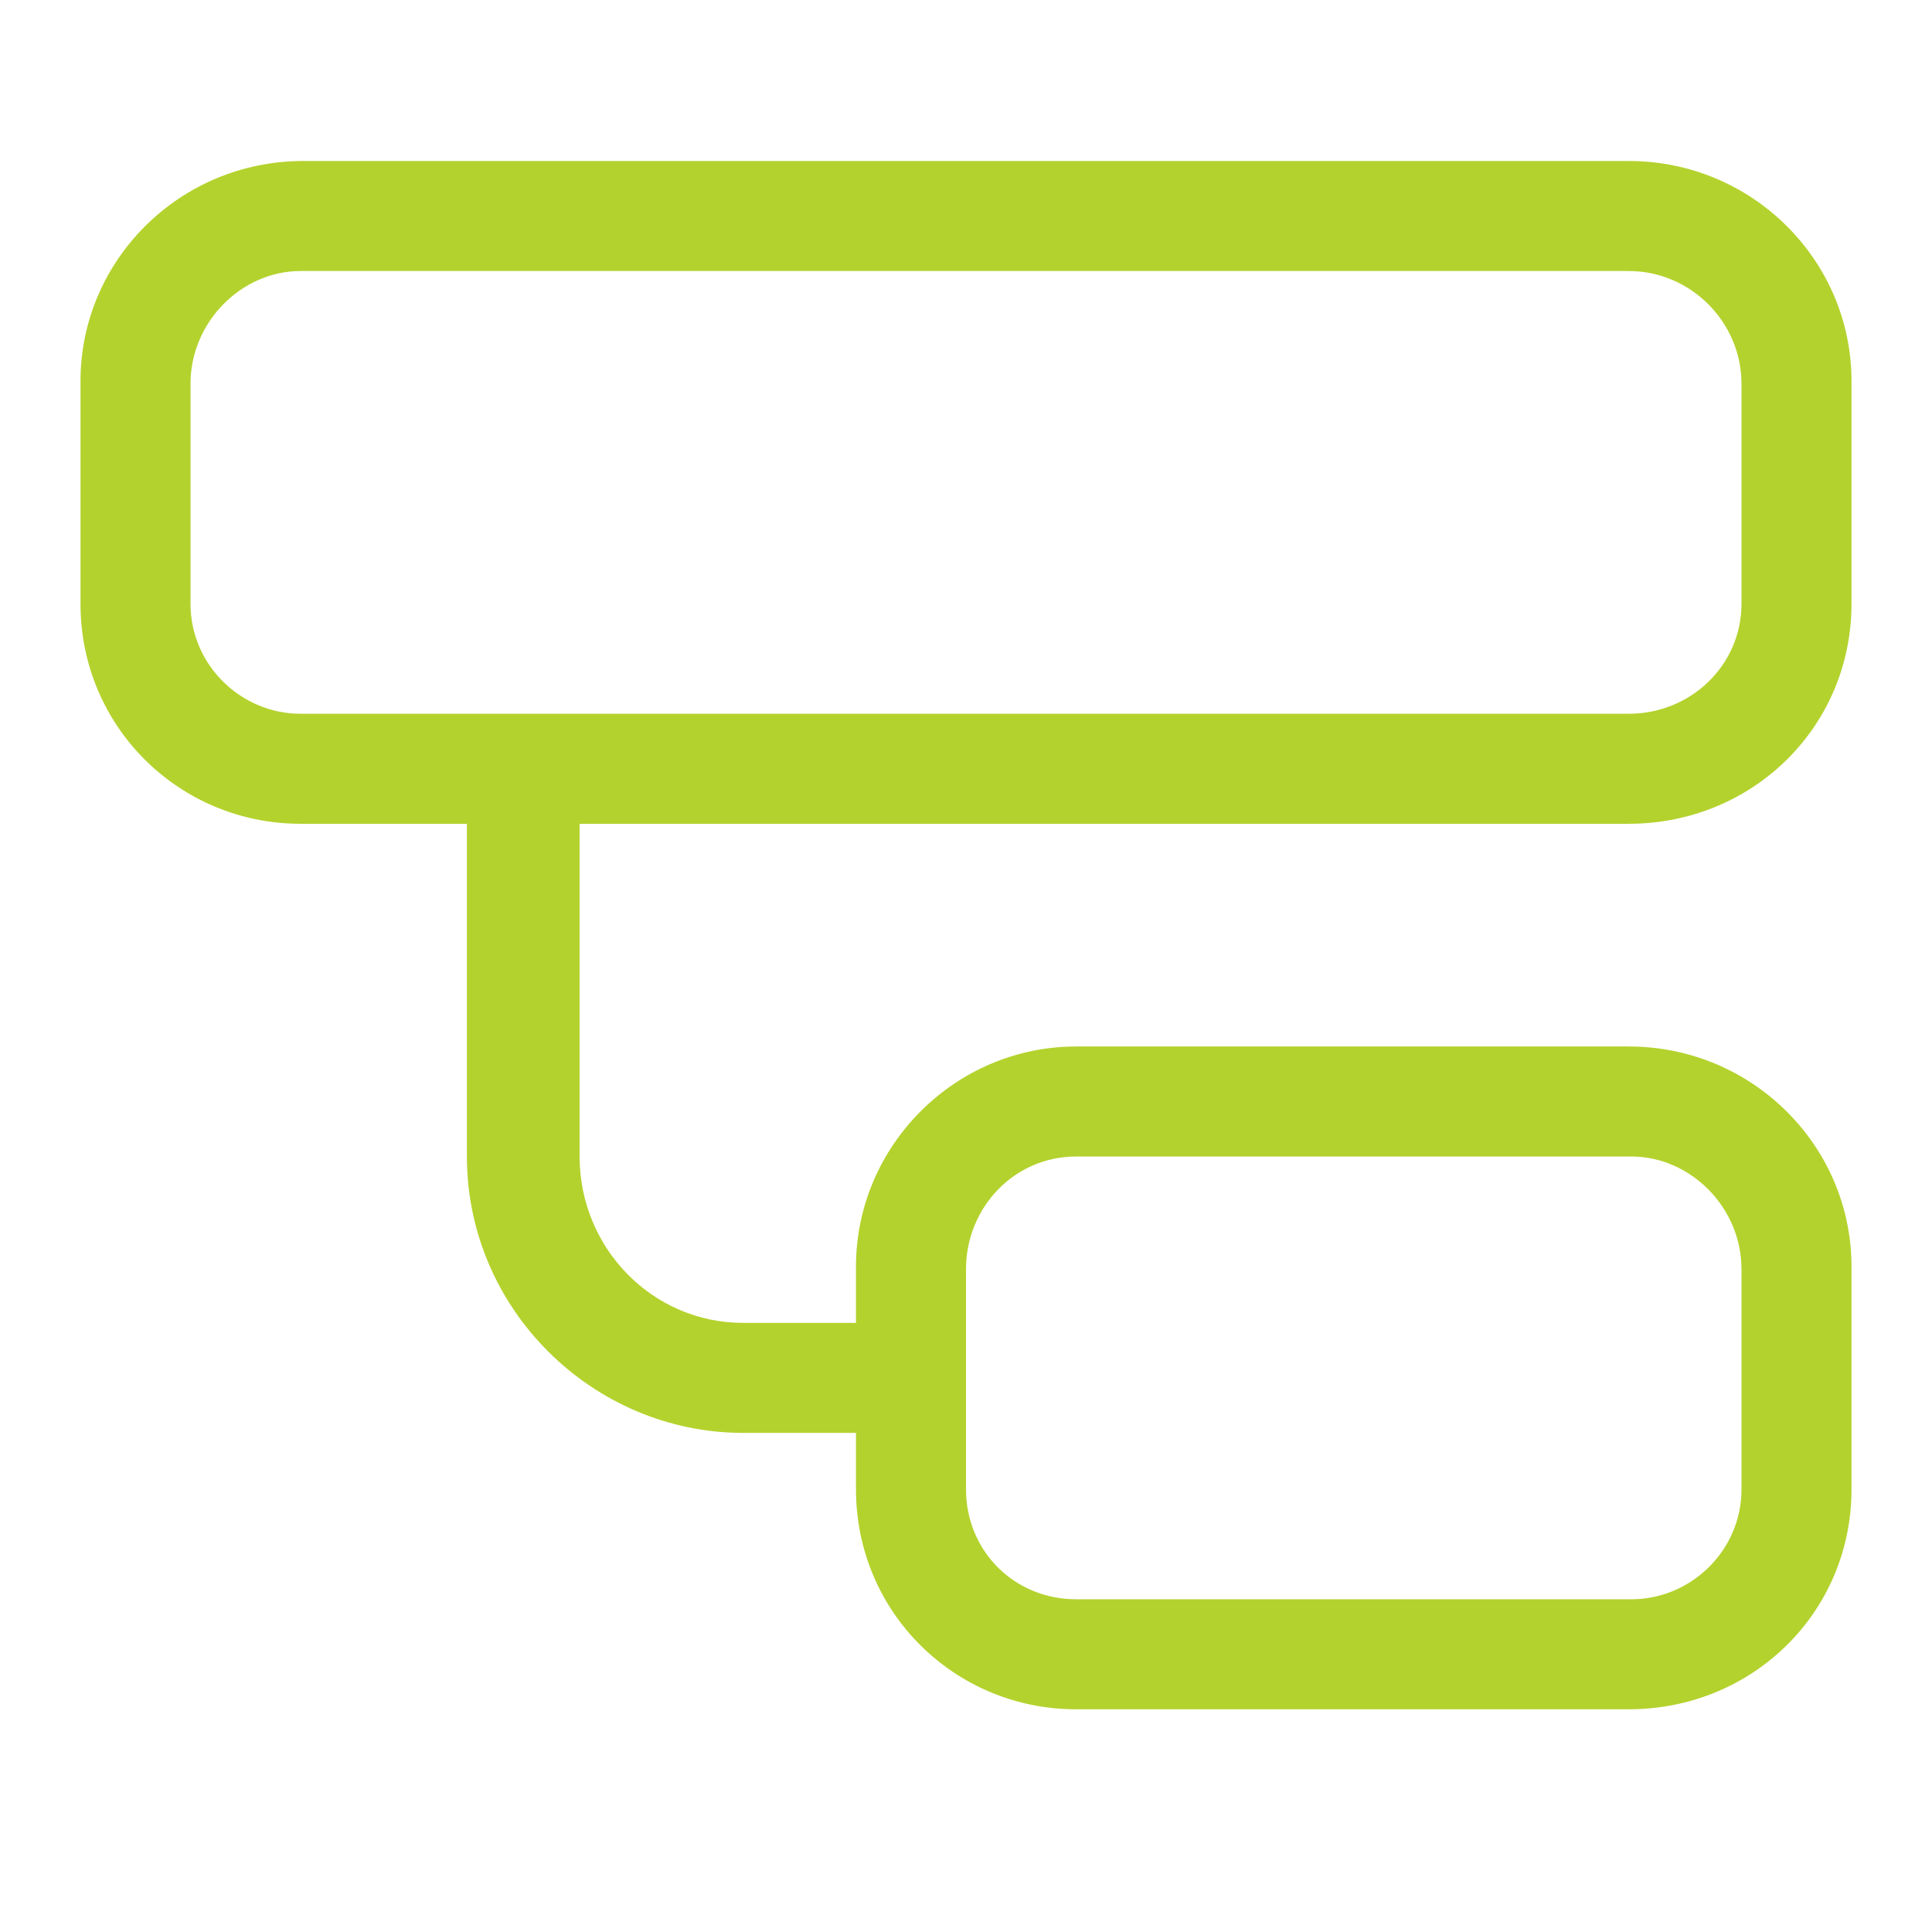 <svg version="1.2" xmlns="http://www.w3.org/2000/svg" viewBox="0 0 72 72" width="72" height="72">
	<title>ikona-trzy-poziomy-danych_psi-polska-svg</title>
	<style>
		.s0 { fill: #b4d22d } 
	</style>
	<path fill-rule="evenodd" class="s0" d="m21.6 43.1c0 3.4 2.7 6.2 6.1 6.2h4.2v-2.1c0-4.5 3.7-8.2 8.2-8.2h20.6c4.6 0 8.3 3.7 8.3 8.2v8.3c0 4.6-3.7 8.2-8.3 8.2h-20.6c-4.5 0-8.2-3.6-8.2-8.2v-2.1h-4.2c-5.6 0-10.3-4.6-10.3-10.3v-12.4h-6.2c-4.5 0-8.2-3.6-8.2-8.2v-8.3c0-4.5 3.7-8.2 8.3-8.2h49.4c4.6 0 8.3 3.7 8.3 8.2v8.3c0 4.6-3.7 8.2-8.3 8.2h-39.1zm39.1-33h-49.5c-2.2 0-4.1 1.9-4.1 4.2v8.2c0 2.3 1.9 4.1 4.1 4.1h49.5c2.3 0 4.2-1.8 4.2-4.1v-8.2c0-2.3-1.9-4.2-4.2-4.2zm0 33h-20.6c-2.3 0-4.1 1.9-4.1 4.2v8.2c0 2.3 1.8 4.1 4.1 4.1h20.7c2.2 0 4.1-1.8 4.1-4.1v-8.2c0-2.3-1.9-4.2-4.1-4.2z"/>
</svg>
